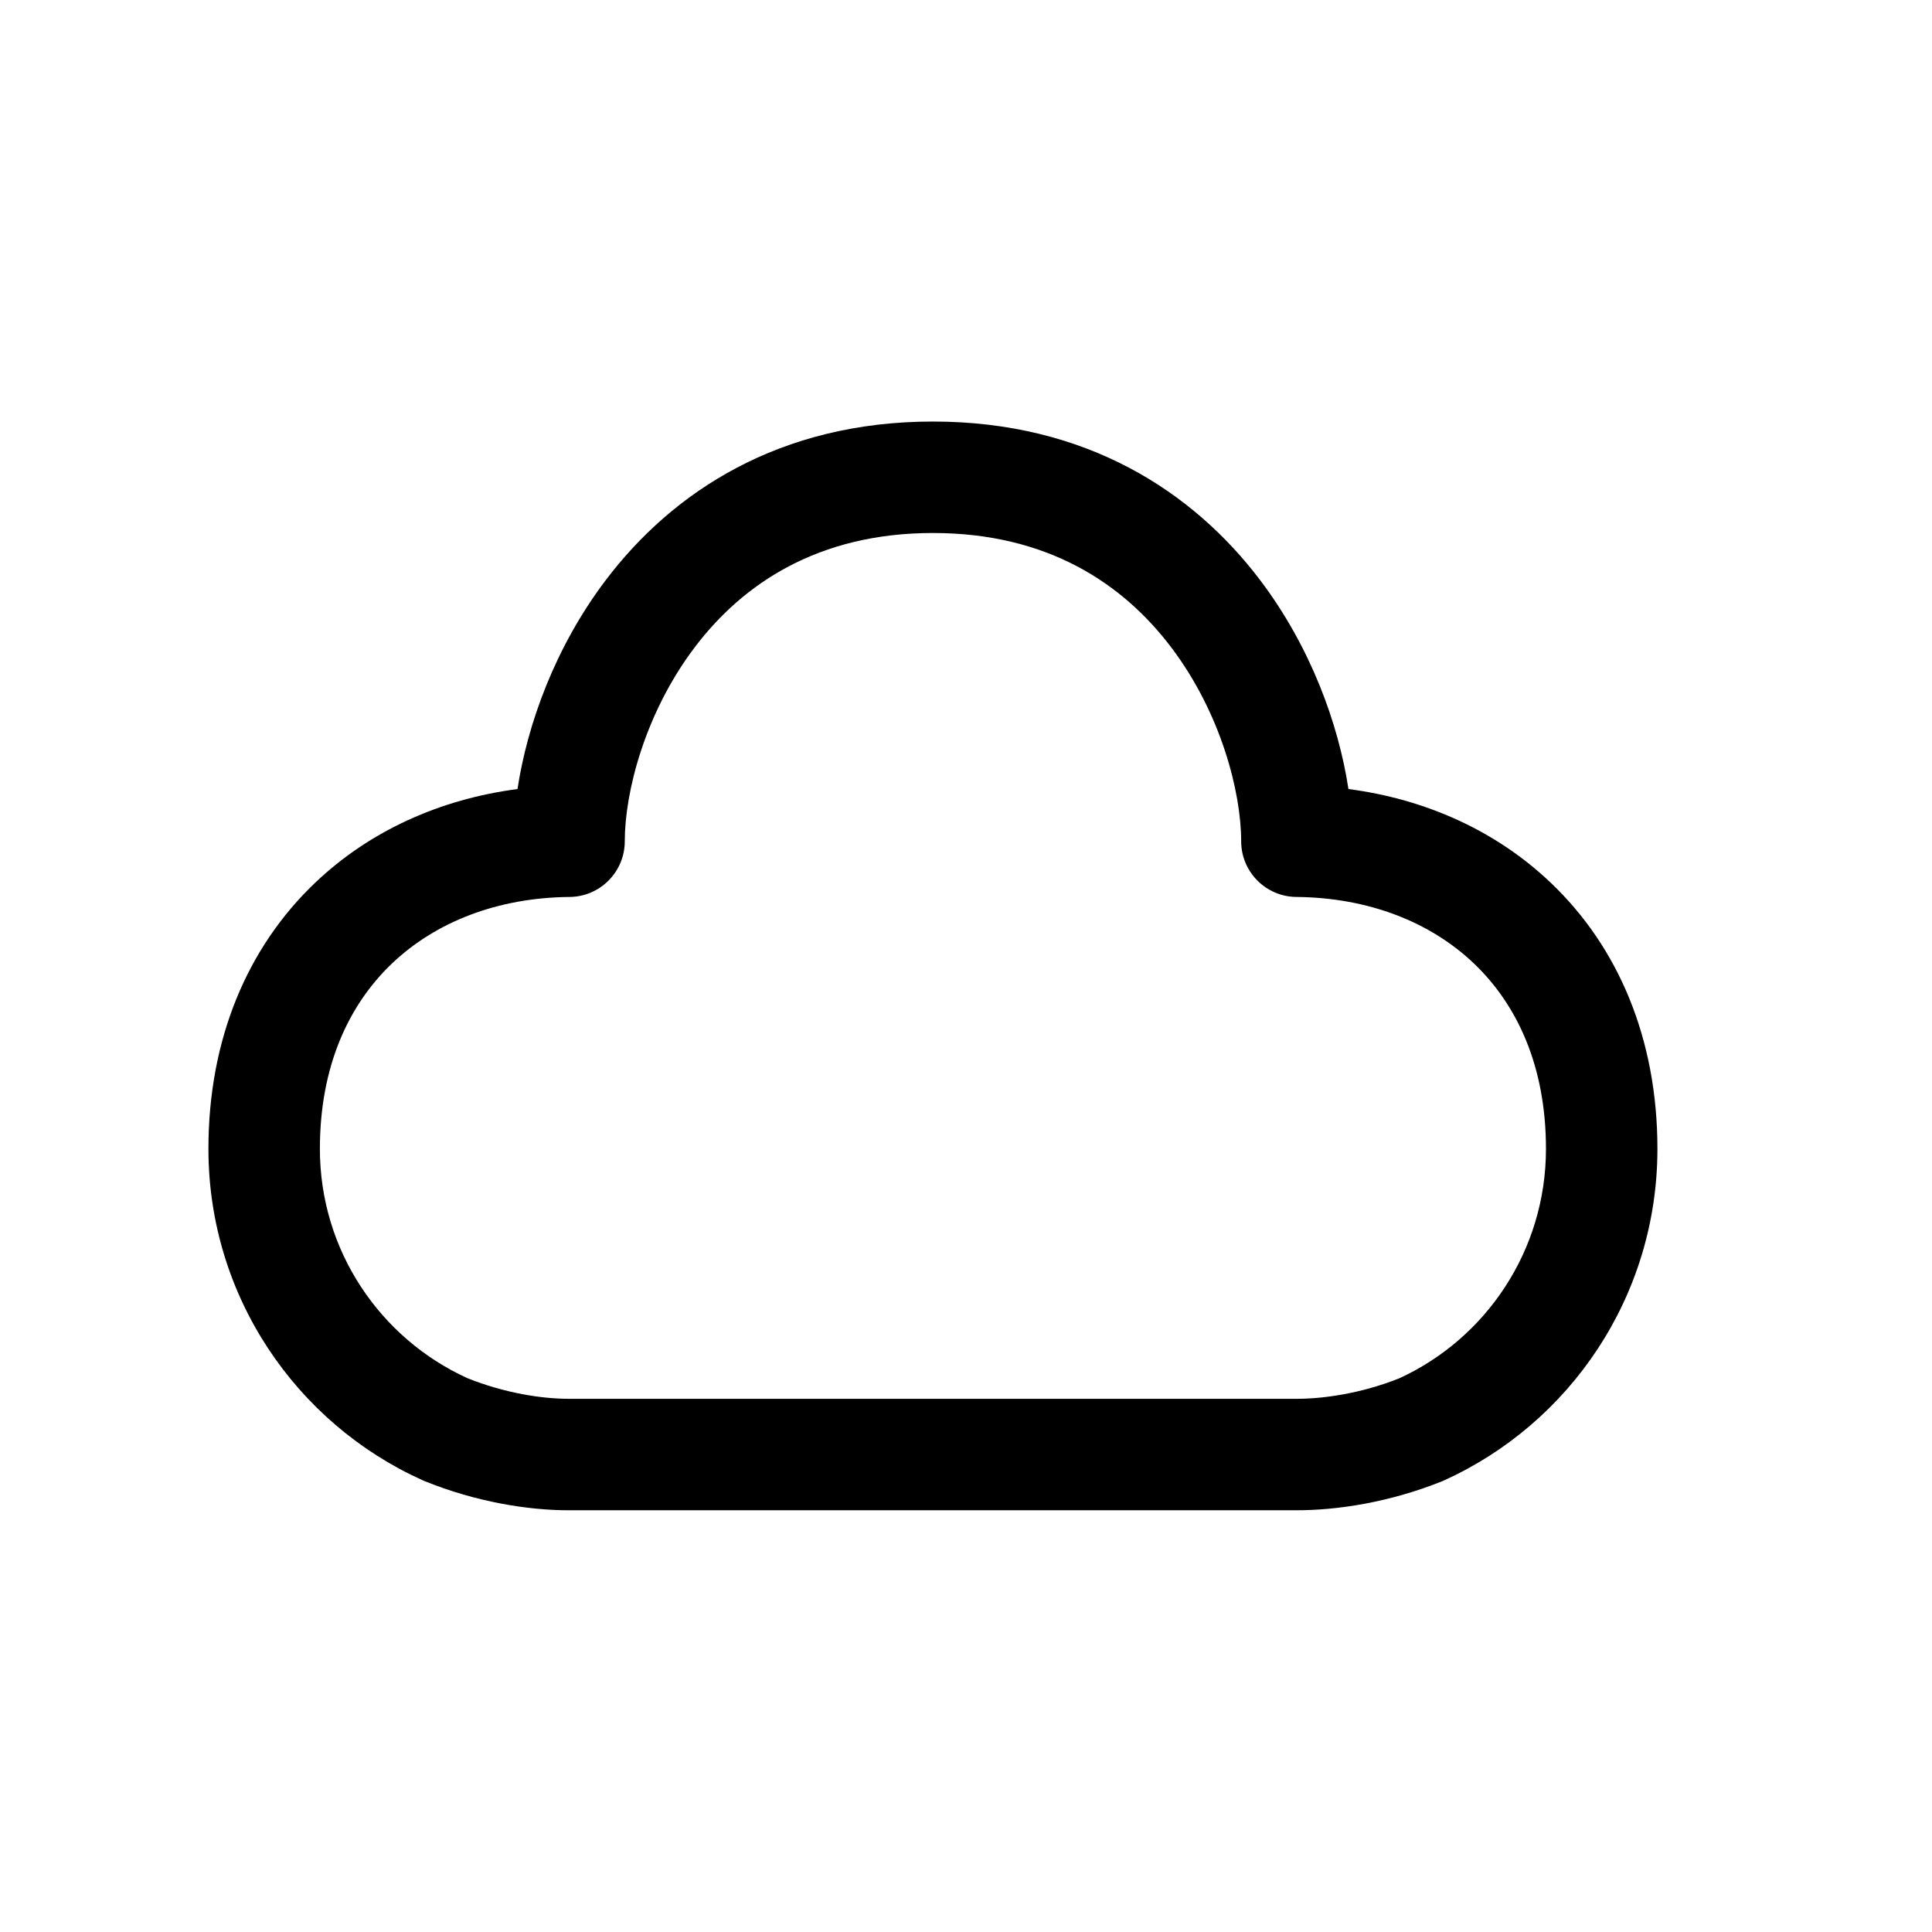 <?xml version="1.0" encoding="UTF-8"?> <svg xmlns="http://www.w3.org/2000/svg" width="42" height="42" viewBox="0 0 42 42" fill="none"><path fill-rule="evenodd" clip-rule="evenodd" d="M13.169 12.611C14.619 10.696 16.939 9.164 20.281 9.164C23.624 9.164 25.944 10.696 27.394 12.611C28.493 14.063 29.099 15.739 29.314 17.153C30.989 17.372 32.527 18.059 33.717 19.195C35.177 20.587 36.031 22.578 36.031 24.975C36.031 28.178 34.13 30.945 31.389 32.184C31.373 32.191 31.357 32.198 31.341 32.205C30.199 32.662 29.069 32.832 28.187 32.832H12.366C11.477 32.832 10.349 32.652 9.223 32.195C9.208 32.189 9.194 32.183 9.179 32.176C6.442 30.939 4.531 28.181 4.531 24.975C4.531 22.578 5.386 20.587 6.846 19.195C8.036 18.059 9.575 17.372 11.25 17.153C11.465 15.739 12.07 14.063 13.169 12.611ZM15.101 14.074C14.019 15.504 13.582 17.223 13.582 18.288C13.582 18.953 13.046 19.493 12.382 19.499C10.816 19.513 9.467 20.043 8.519 20.948C7.581 21.843 6.954 23.179 6.954 24.975C6.954 27.187 8.265 29.094 10.156 29.958C10.974 30.287 11.783 30.409 12.366 30.409H28.187C28.776 30.409 29.588 30.293 30.415 29.965C32.301 29.102 33.608 27.189 33.608 24.975C33.608 23.179 32.982 21.843 32.045 20.948C31.097 20.043 29.748 19.513 28.182 19.499C27.517 19.493 26.982 18.953 26.982 18.288C26.982 17.224 26.545 15.504 25.462 14.074C24.417 12.693 22.781 11.587 20.281 11.587C17.782 11.587 16.146 12.693 15.101 14.074Z" fill="black"></path></svg> 